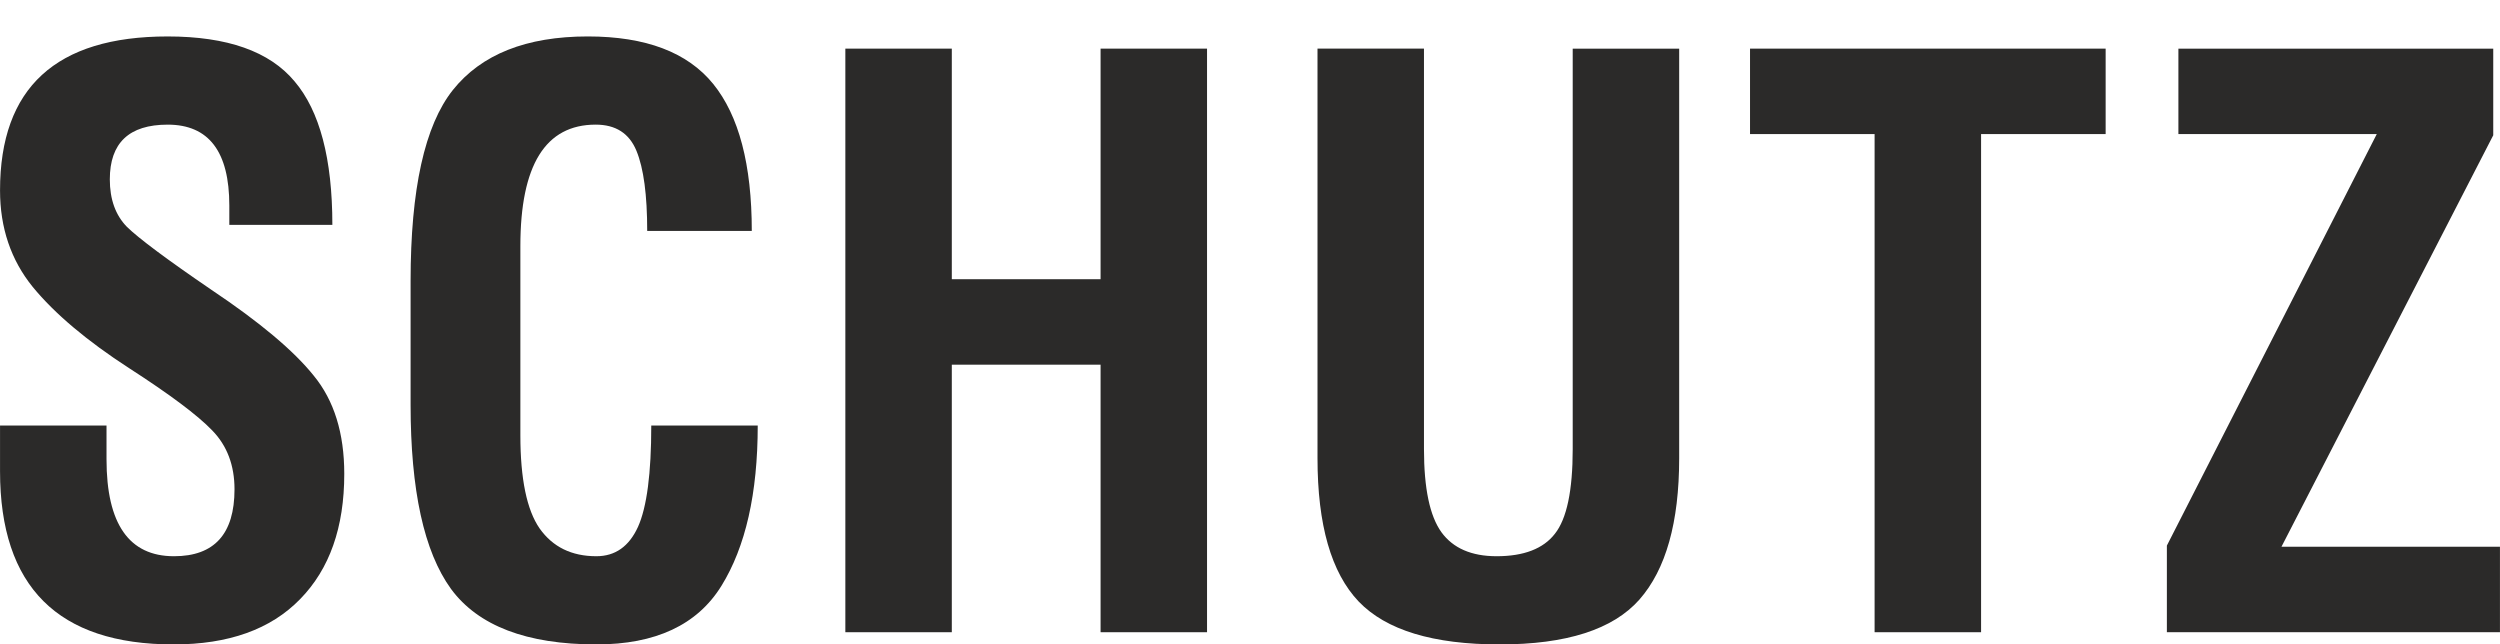<?xml version="1.0" encoding="UTF-8"?>
<svg xmlns="http://www.w3.org/2000/svg" xmlns:xlink="http://www.w3.org/1999/xlink" xmlns:xodm="http://www.corel.com/coreldraw/odm/2003" xml:space="preserve" width="43mm" height="11.084mm" version="1.1" style="shape-rendering:geometricPrecision; text-rendering:geometricPrecision; image-rendering:optimizeQuality; fill-rule:evenodd; clip-rule:evenodd" viewBox="0 0 4291.46 1106.23">
 <defs>
  <style type="text/css">
   
    .fil0 {fill:#2B2A29;fill-rule:nonzero}
   
  </style>
 </defs>
 <g id="Camada_x0020_1">
  <g id="_2296934785376">
   <path class="fil0" d="M-0 730.44l182.79 0 0 58.09c0,110.88 38.68,166.31 115.84,166.31 69.33,0 103.88,-38.31 103.88,-114.88 0,-41.19 -12.81,-75 -38.24,-101.06 -25.01,-26.06 -72.58,-61.68 -142.58,-106.84 -72.59,-47 -127.79,-93.53 -165.61,-139.6 -37.37,-46.11 -56.08,-101.32 -56.08,-165.63 0,-176.1 95.86,-264.27 287.76,-264.27 102.36,0 174.94,25.64 217.78,77.03 43.25,50.75 64.95,132.91 64.95,246.44l-176.89 0 0 -33.15c0,-92.61 -35.21,-138.92 -105.84,-138.92 -66.29,0 -99.3,31.38 -99.3,93.95 0,34.28 9.76,61.45 29.33,81.48 19.98,19.57 68.22,55.65 145.16,108.16 82.82,55.45 141.26,104.42 175.81,147.64 34.79,42.49 52.17,98.6 52.17,168.28 0,91.74 -25.21,163.41 -75.85,215.07 -50.44,51.86 -122.78,77.7 -217.12,77.7 -198.61,0 -297.96,-99.09 -297.96,-297.43l0 -78.36zm285.38 -730.44l0 0zm13.24 1085.29l0 0z"></path>
   <path class="fil0" d="M1117.9 730.44l182.78 0c0,116.44 -20.86,208.37 -62.39,275.38 -41.51,67.02 -113.21,100.41 -214.49,100.41 -119.74,0 -202.98,-31.87 -249.68,-95.3 -46.32,-63.9 -69.34,-169.42 -69.34,-316.33l0 -211.97c0,-157.83 24.13,-267.13 72.58,-328.14 48.9,-61.22 126.05,-91.94 231.68,-91.94 99.32,0 171.04,27.16 215.17,81.48 44.09,54.34 66.27,138.49 66.27,252.45l-179.53 0c0,-61.66 -6.06,-107.53 -18.45,-137.58 -12.38,-30.06 -35.63,-44.96 -69.98,-44.96 -86.26,0 -129.3,69.45 -129.3,208.57l0 324.84c0,74.77 11.08,128.19 33.05,159.82 22.57,31.84 54.94,47.66 97.34,47.66 32.4,0 56.07,-16.7 71.5,-50.33 15.22,-33.81 22.81,-91.91 22.81,-174.07zm-105.6 -730.44l0 0zm15.85 1085.29l0 0z"></path>
   <polygon class="fil0" points="1451.1,83.48 1633.84,83.48 1633.84,479.31 1889.23,479.31 1889.23,83.48 2071.98,83.48 2071.98,1085.29 1889.23,1085.29 1889.23,626.02 1633.84,626.02 1633.84,1085.29 1451.1,1085.29 "></polygon>
   <path class="fil0" d="M2261.61 83.48l182.77 0 0 687.46c0,67.47 9.97,114.88 29.96,142.69 19.99,27.41 51.54,41.21 94.76,41.21 46.75,0 80.21,-12.93 100,-38.53 20.4,-25.6 30.61,-74.13 30.61,-145.36l0 -687.46 182.77 0 0 703.06c0,110.19 -22.8,191 -68.22,242.65 -45.41,51.44 -125.41,77.04 -239.92,77.04 -114.31,0 -194.93,-24.51 -242.09,-73.69 -47.16,-49.67 -70.63,-131.58 -70.63,-245.99l0 -703.06zm310.76 -83.48l0 0zm103.86 1085.29l0 0zm-503.09 -1022.73l0 0z"></path>
   <path class="fil0" d="M3004.09 83.48l610.46 0 0 146.68 -213.83 0 0 855.13 -182.79 0 0 -855.13 -213.84 0 0 -146.68zm305.55 -83.48l0 0zm0 1085.29l0 0zm-325.98 -1022.73l0 0z"></path>
   <path class="fil0" d="M3719.67 1085.29l0 -148.71 360.32 -706.41 -340.54 0 0 -146.68 540.48 0 0 148.71 -363.56 706.36 375.08 0 0 146.73 -571.79 0zm289.69 -1085.29l0 0zm-332.29 62.56l0 0z"></path>
  </g>
 </g>
</svg>
